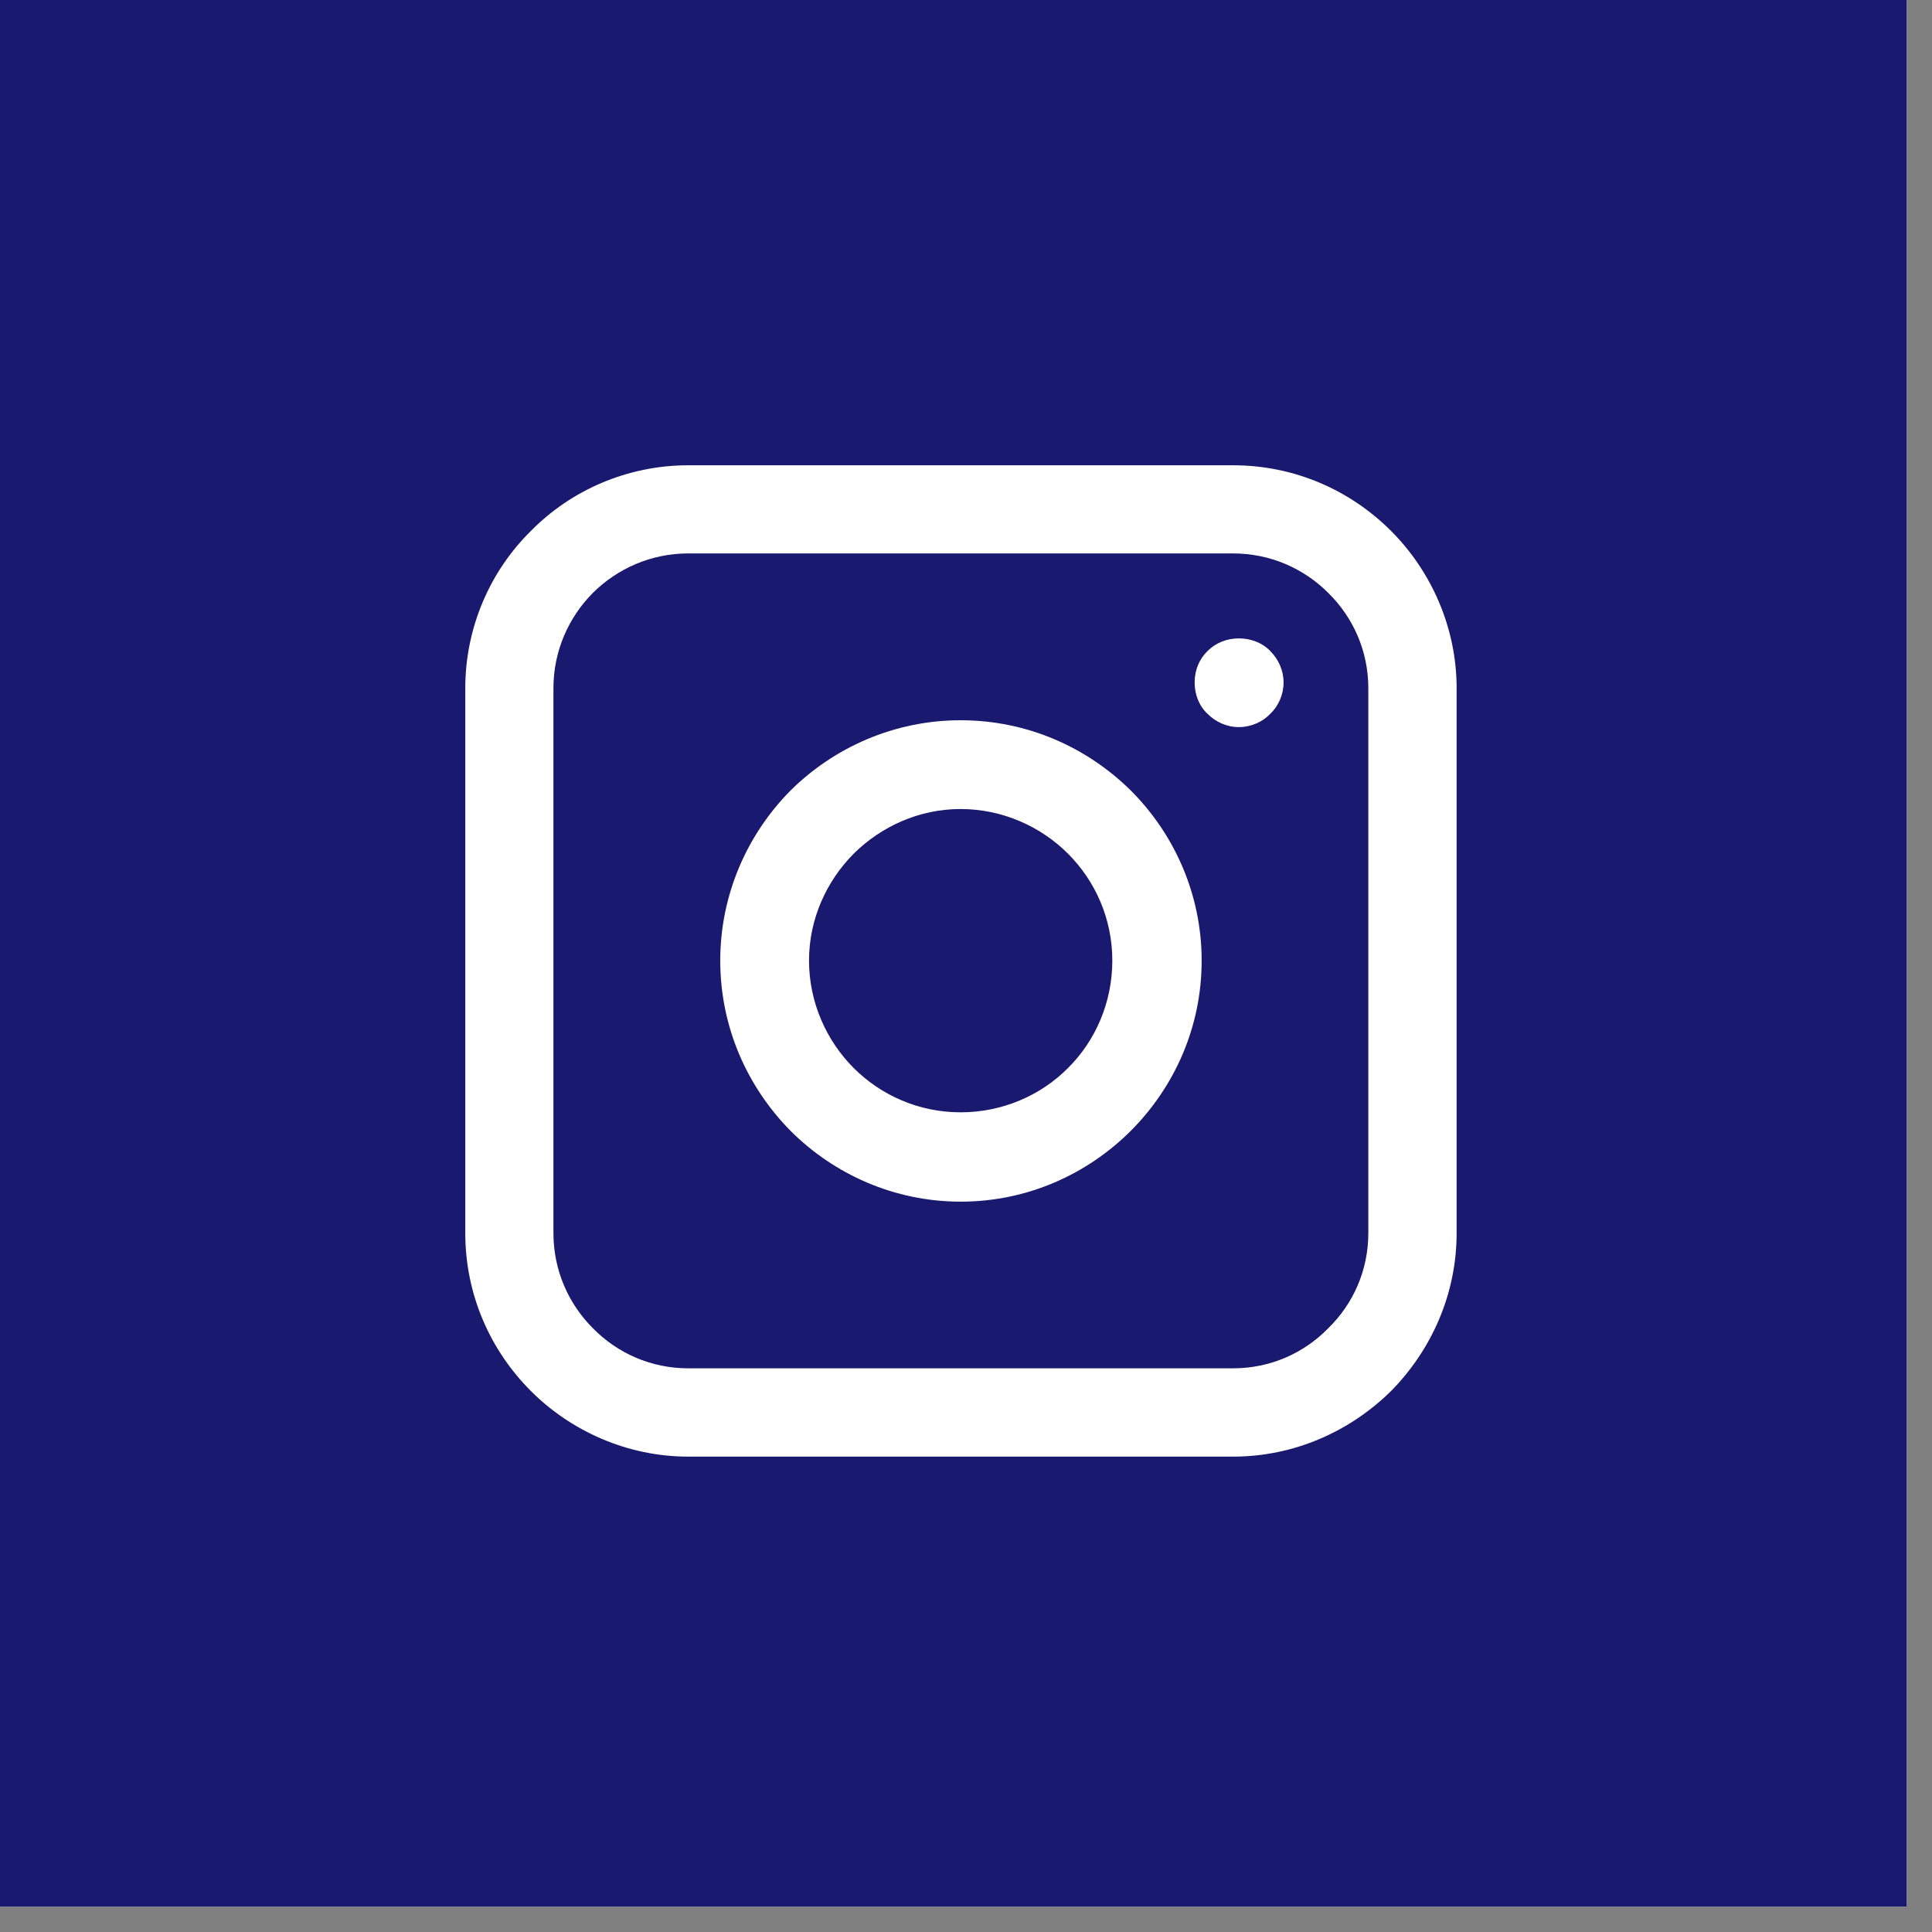 <svg xmlns="http://www.w3.org/2000/svg" xmlns:xlink="http://www.w3.org/1999/xlink" width="50" zoomAndPan="magnify" viewBox="0 0 37.5 37.5" height="50" preserveAspectRatio="xMidYMid meet" version="1.2"><rect x="0" y="0" width="37.5" height="37.5" fill="#808080" stroke="none"/><defs><clipPath id="3df26c0729"><path d="M 0 0 L 37.008 0 L 37.008 37.008 L 0 37.008 Z M 0 0 "/></clipPath><clipPath id="9a012542f5"><path d="M 9.031 9.031 L 28.273 9.031 L 28.273 28.273 L 9.031 28.273 Z M 9.031 9.031 "/></clipPath></defs><g id="5cacd24372"><g clip-rule="nonzero" clip-path="url(#3df26c0729)"><path style=" stroke:none;fill-rule:nonzero;fill:#ffffff;fill-opacity:1;" d="M 0 0 L 37.008 0 L 37.008 37.008 L 0 37.008 Z M 0 0 "/><path style=" stroke:none;fill-rule:nonzero;fill:#191970;fill-opacity:1;" d="M 0 0 L 37.008 0 L 37.008 37.008 L 0 37.008 Z M 0 0 "/></g><g clip-rule="nonzero" clip-path="url(#9a012542f5)"><path style=" stroke:none;fill-rule:nonzero;fill:#ffffff;fill-opacity:1;" d="M 13.359 9.031 L 23.934 9.031 C 25.129 9.031 26.211 9.516 27 10.305 C 27.777 11.082 28.273 12.176 28.273 13.359 L 28.273 23.934 C 28.273 25.129 27.777 26.211 27 27 C 26.211 27.777 25.129 28.273 23.934 28.273 L 13.359 28.273 C 12.176 28.273 11.082 27.777 10.305 27 C 9.516 26.211 9.031 25.129 9.031 23.934 L 9.031 13.359 C 9.031 12.176 9.516 11.082 10.305 10.305 C 11.082 9.516 12.176 9.031 13.359 9.031 Z M 23.934 10.742 L 13.359 10.742 C 12.637 10.742 11.984 11.035 11.508 11.508 C 11.035 11.984 10.742 12.637 10.742 13.359 L 10.742 23.934 C 10.742 24.656 11.035 25.309 11.508 25.781 C 11.984 26.266 12.637 26.559 13.359 26.559 L 23.934 26.559 C 24.656 26.559 25.309 26.266 25.781 25.781 C 26.266 25.309 26.559 24.656 26.559 23.934 L 26.559 13.359 C 26.559 12.637 26.266 11.984 25.781 11.508 C 25.309 11.035 24.656 10.742 23.934 10.742 Z M 23.934 10.742 "/></g><path style=" stroke:none;fill-rule:nonzero;fill:#ffffff;fill-opacity:1;" d="M 24.047 12.391 C 24.281 12.391 24.508 12.48 24.656 12.637 C 24.812 12.793 24.914 13.008 24.914 13.246 C 24.914 13.484 24.812 13.707 24.656 13.855 C 24.508 14.012 24.281 14.113 24.047 14.113 C 23.809 14.113 23.594 14.012 23.438 13.855 C 23.277 13.707 23.188 13.484 23.188 13.246 C 23.188 13.008 23.277 12.793 23.438 12.637 C 23.594 12.48 23.809 12.391 24.047 12.391 Z M 24.047 12.391 "/><path style=" stroke:none;fill-rule:nonzero;fill:#ffffff;fill-opacity:1;" d="M 18.645 13.98 C 19.941 13.98 21.102 14.508 21.949 15.344 C 22.793 16.188 23.324 17.359 23.324 18.645 C 23.324 19.941 22.793 21.102 21.949 21.949 C 21.102 22.793 19.941 23.324 18.645 23.324 C 17.359 23.324 16.188 22.793 15.344 21.949 C 14.508 21.102 13.98 19.941 13.98 18.645 C 13.98 17.359 14.508 16.188 15.344 15.344 C 16.188 14.508 17.359 13.98 18.645 13.98 Z M 20.73 16.57 C 20.203 16.043 19.457 15.703 18.645 15.703 C 17.836 15.703 17.102 16.043 16.57 16.57 C 16.043 17.102 15.703 17.836 15.703 18.645 C 15.703 19.457 16.043 20.203 16.57 20.73 C 17.102 21.262 17.836 21.59 18.645 21.59 C 19.457 21.59 20.203 21.262 20.73 20.73 C 21.262 20.203 21.59 19.457 21.59 18.645 C 21.59 17.836 21.262 17.102 20.73 16.57 Z M 20.73 16.57 "/></g></svg>
